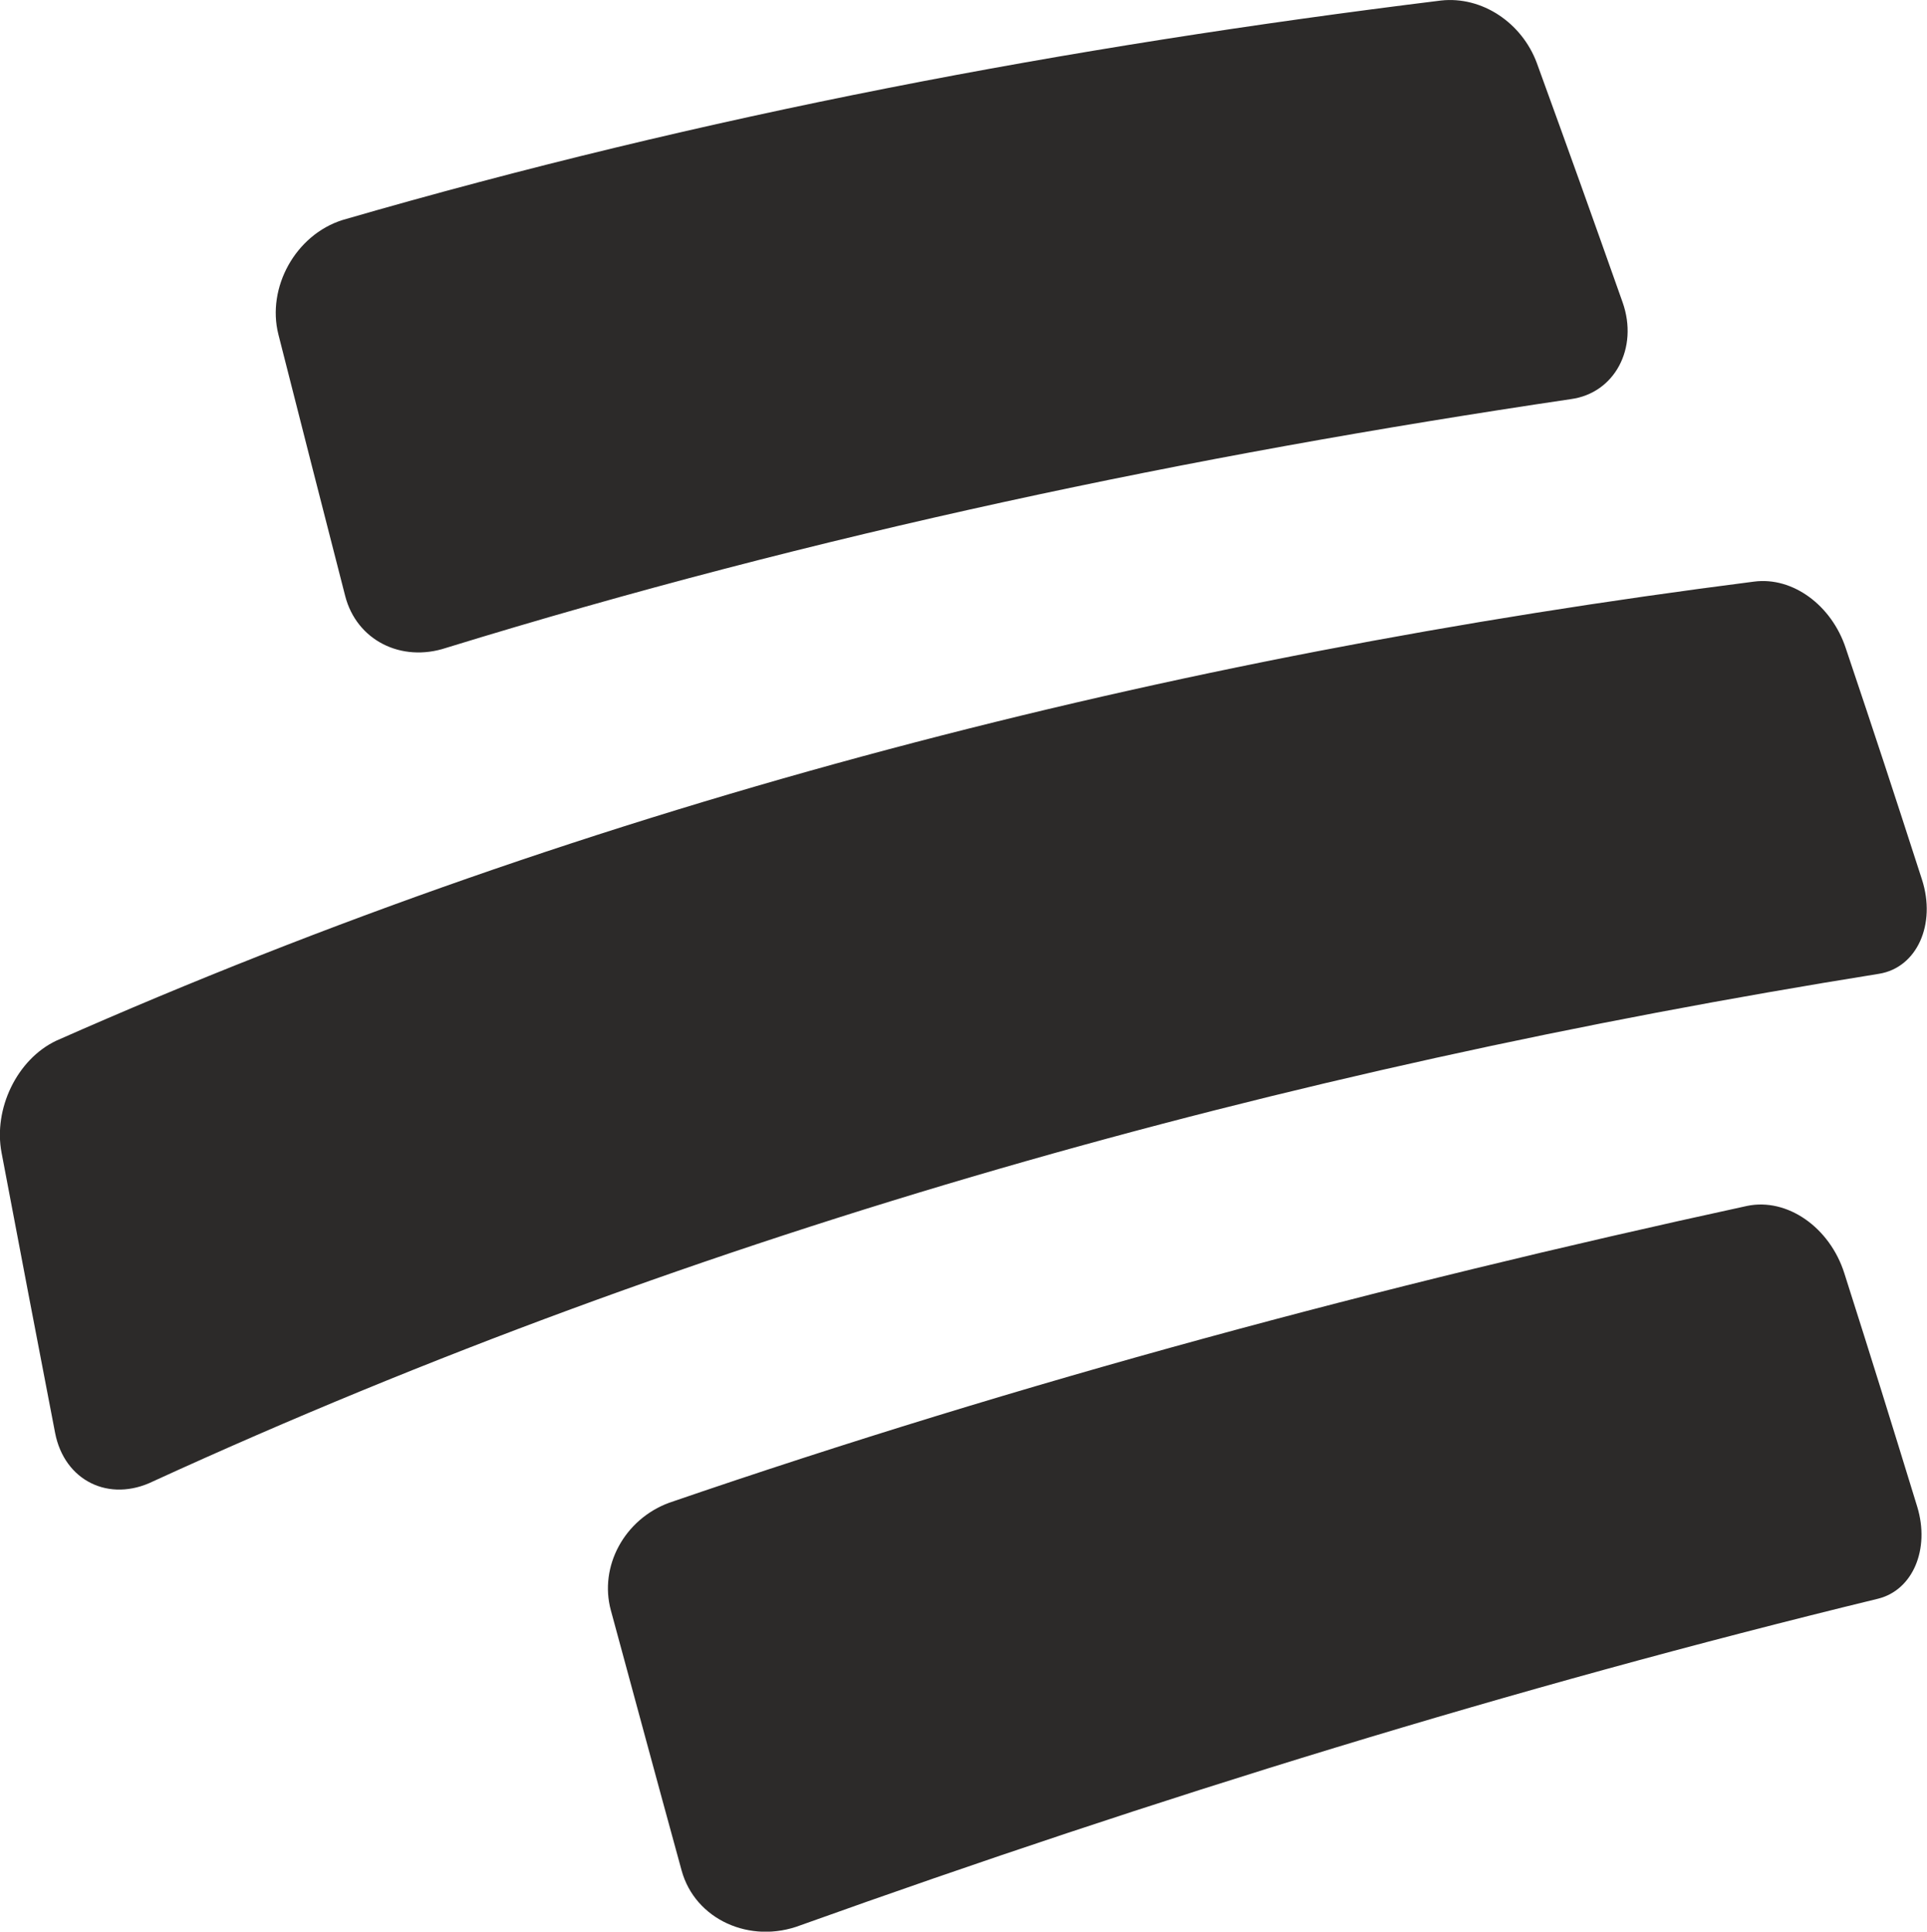 <svg xml:space="preserve" style="enable-background:new 0 0 110.54 110.83;" viewBox="0 0 110.54 110.83" y="0px" x="0px" xmlns:xlink="http://www.w3.org/1999/xlink" xmlns="http://www.w3.org/2000/svg" id="svg8" version="1.1">
 <style type="text/css">
  .st0{fill:#2C2A29;}
 </style>
 <g id="layer1">
  <path d="M82.66,0.03c-21.47,2.65-42.21,6.56-63,12.59c-2.71,0.85-4.37,3.88-3.69,6.57
		c1.52,5.99,2.29,8.99,3.83,15c0.65,2.54,3.21,3.84,5.8,2.98c21.24-6.54,42.53-11.01,64.51-14.27c2.52-0.34,3.89-2.94,2.97-5.55
		c-1.95-5.51-2.93-8.25-4.92-13.73C87.3,1.3,85.01-0.23,82.66,0.03z M100.62,33.37c-33.61,4.29-66.35,12.6-97.39,26.34
		c-2.26,1.07-3.62,3.92-3.14,6.43c1.22,6.42,1.83,9.64,3.07,16.07c0.53,2.75,3.1,4.02,5.63,2.78
		c31.53-14.45,64.84-23.64,99.01-29.12c2.17-0.36,3.28-2.85,2.45-5.41c-1.72-5.32-2.59-7.98-4.37-13.27
		C105.07,34.73,102.84,33.08,100.62,33.37z M100.22,69.19c-20.99,4.56-41.51,10.05-61.83,17.03c-2.58,0.95-4.03,3.66-3.35,6.17
		c1.62,5.96,2.42,8.95,4.06,14.93c0.77,2.81,3.93,4.25,6.83,3.14c20.31-7.28,40.83-13.63,61.79-18.73c2.01-0.49,3-2.85,2.26-5.28
		c-1.65-5.37-2.48-8.05-4.18-13.39C104.97,70.43,102.53,68.71,100.22,69.19z" class="st0" id="path2">
  </path>
 </g>
</svg>